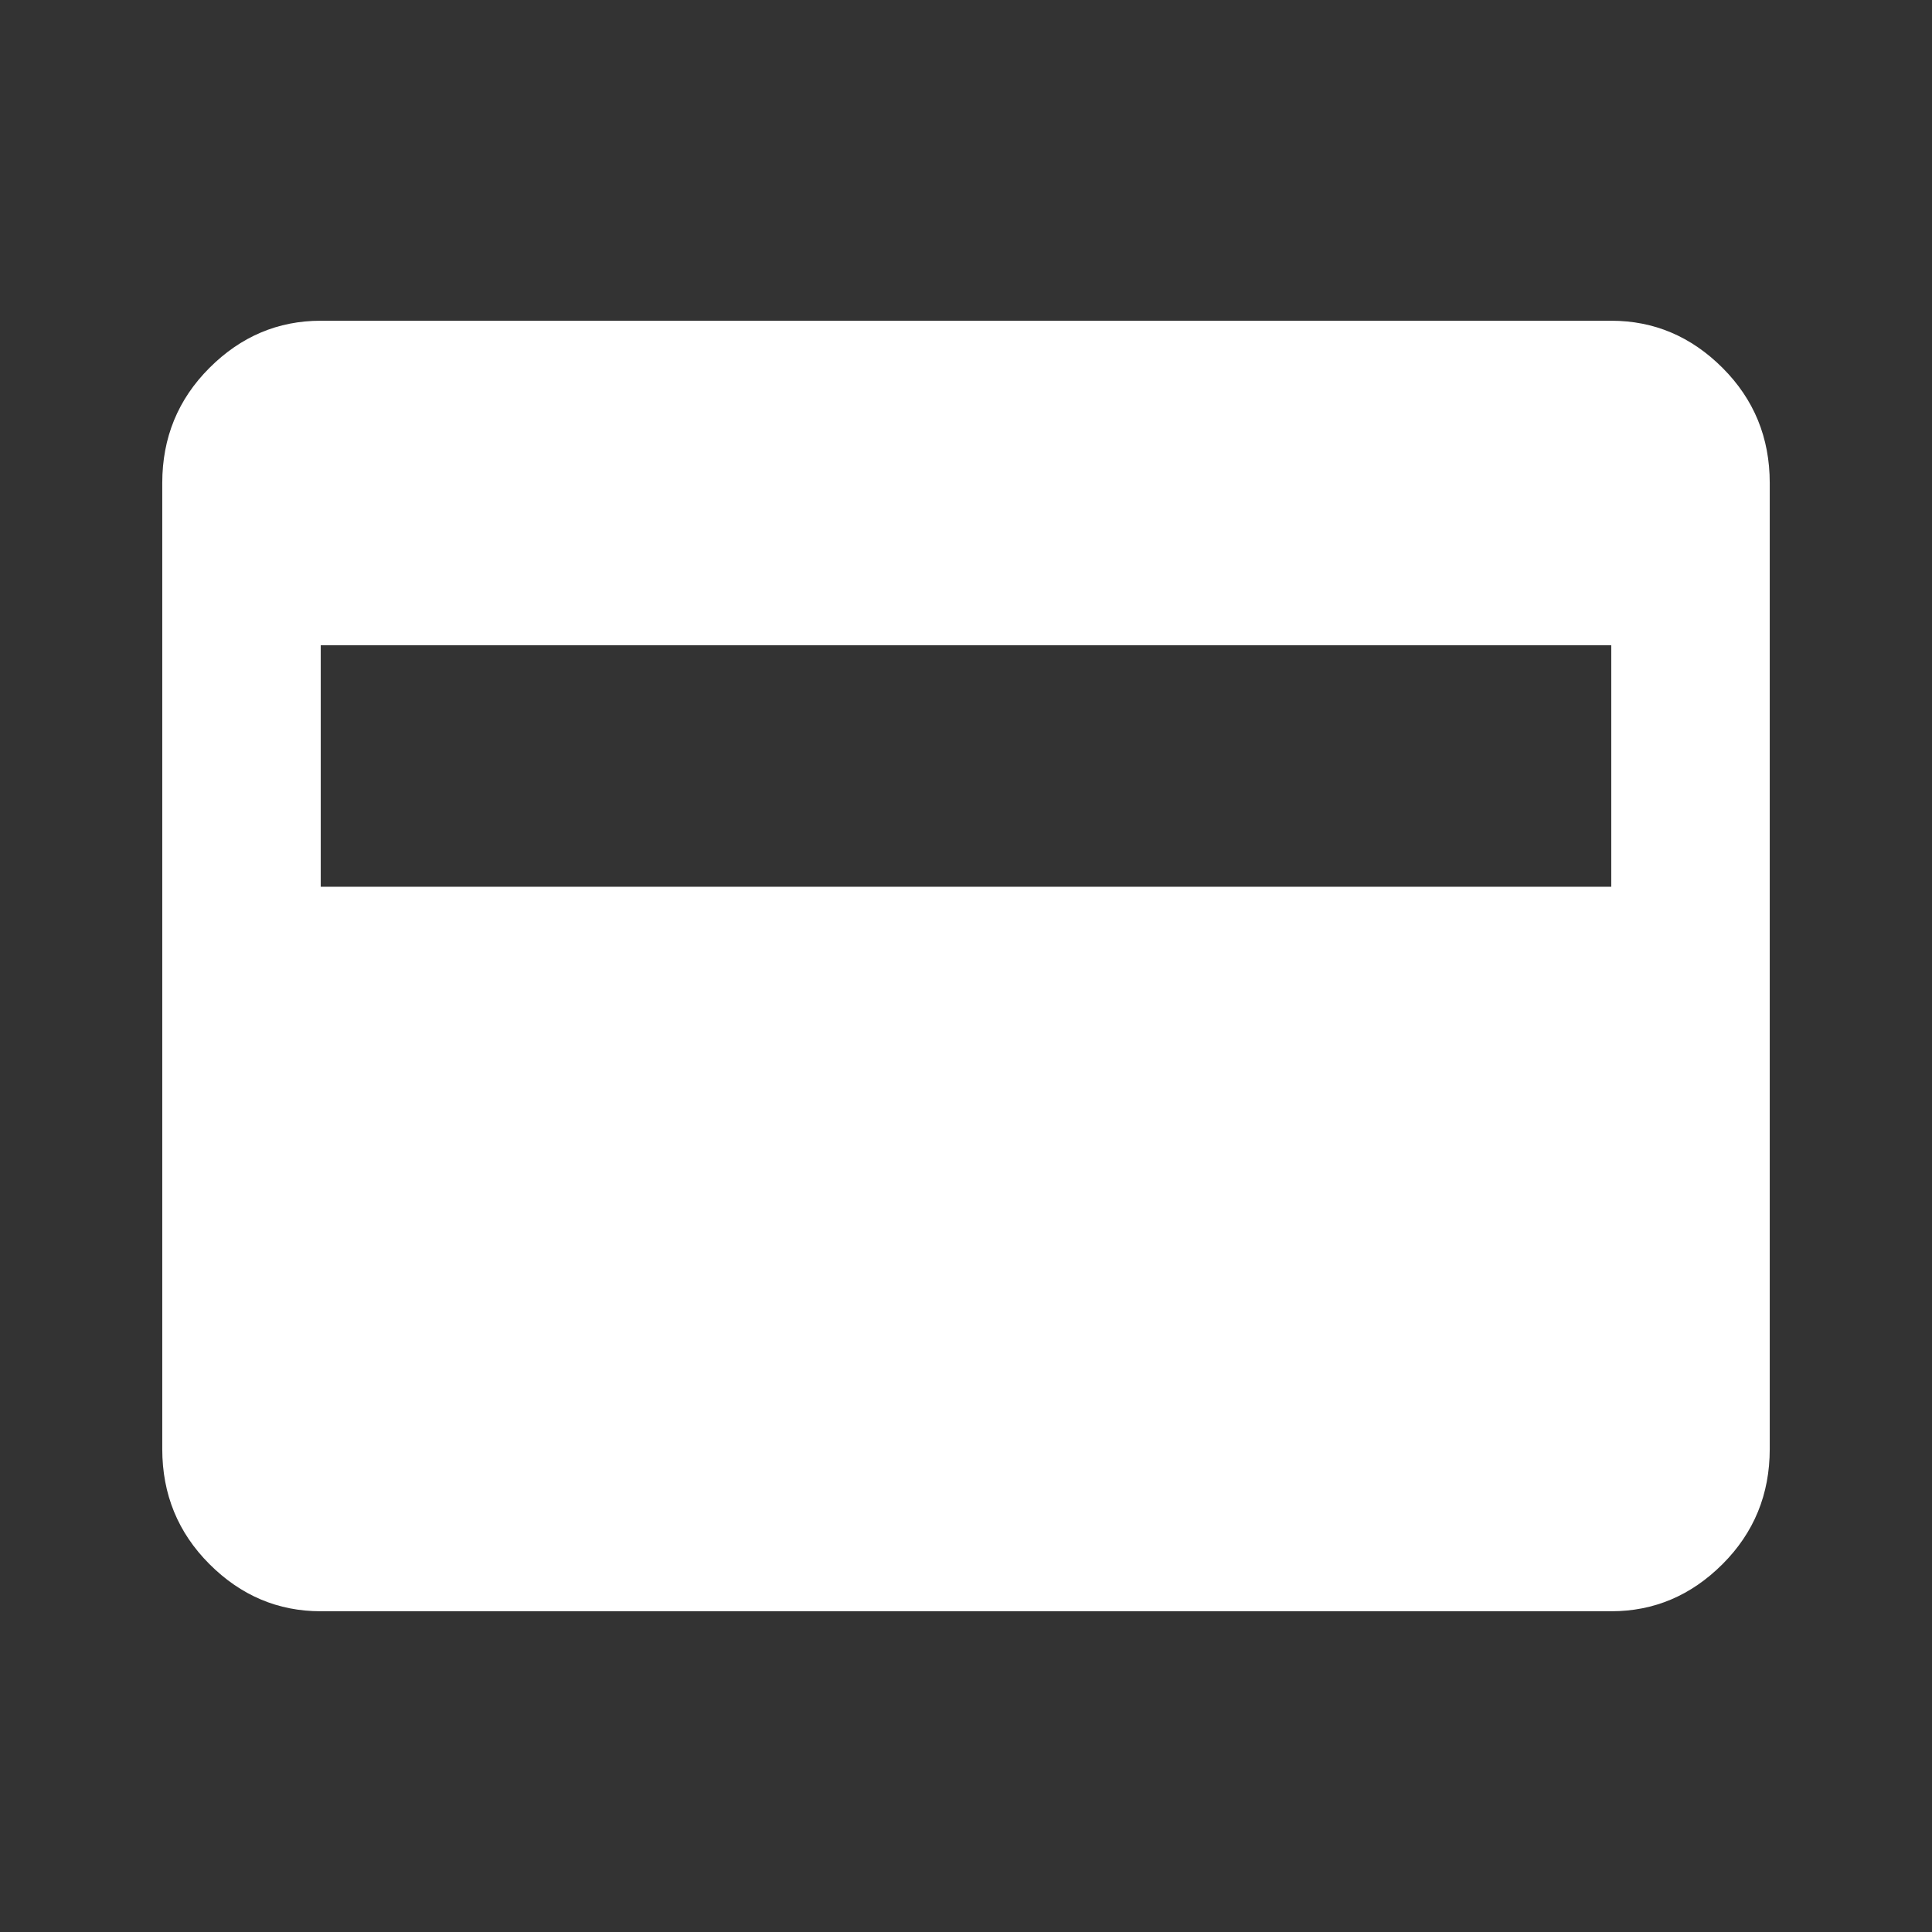 <svg viewBox="0 0 512 512" width="24" height="24" xmlns="http://www.w3.org/2000/svg">
  <rect x="0" y="0" width="512" height="512" fill="#333333" stroke="none"/>
  <path d="M427 85H85q-17 0-29.5 12.5T43 128v256q0 18 12.5 30.5T85 427h342q17 0 29.5-12.5T469 384V128q0-18-12.5-30.5T427 85m0 150H85v-64h342z" fill="#FFFFFF"></path>
</svg>